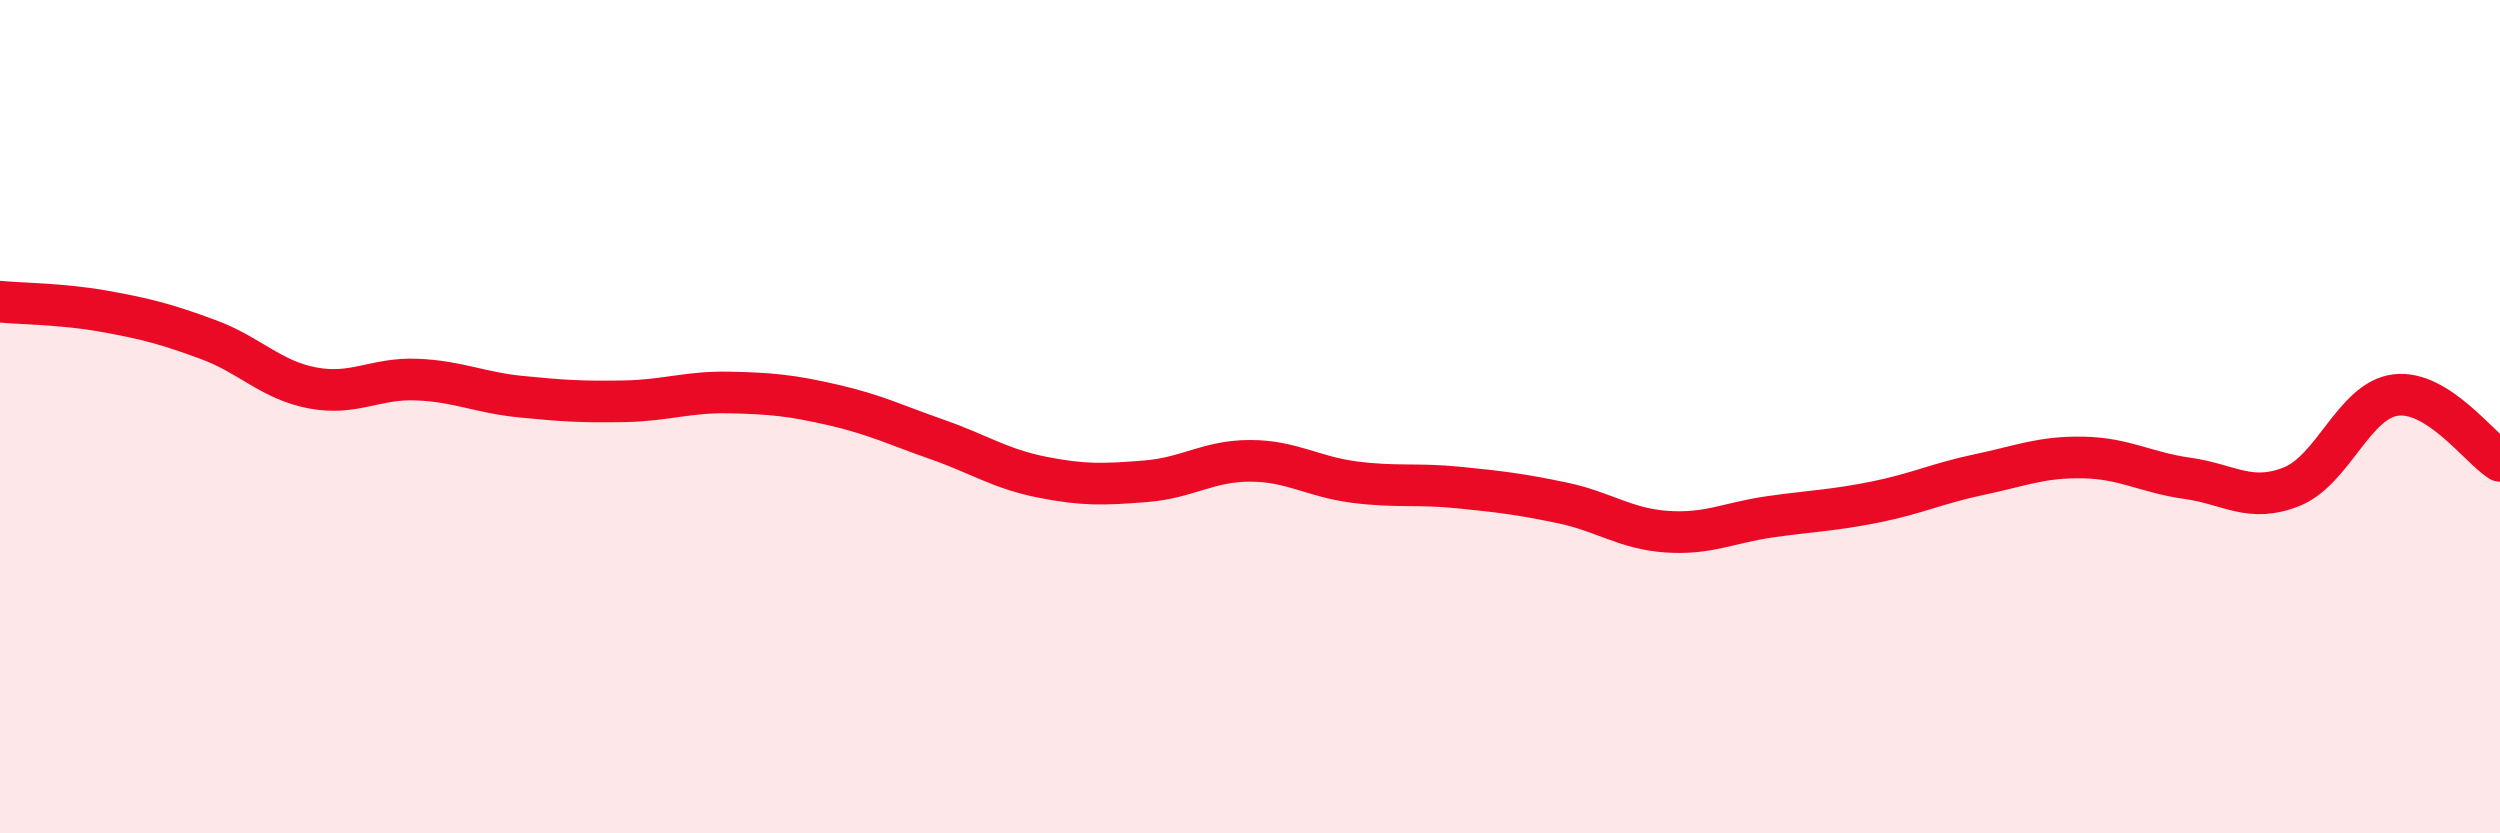 
    <svg width="60" height="20" viewBox="0 0 60 20" xmlns="http://www.w3.org/2000/svg">
      <path
        d="M 0,7.24 C 0.5,7.29 1.5,7.29 2.5,7.47 C 3.5,7.65 4,7.78 5,8.15 C 6,8.52 6.5,9.12 7.5,9.31 C 8.5,9.5 9,9.07 10,9.11 C 11,9.15 11.5,9.42 12.5,9.52 C 13.5,9.62 14,9.65 15,9.63 C 16,9.61 16.5,9.4 17.5,9.42 C 18.5,9.44 19,9.49 20,9.72 C 21,9.95 21.5,10.2 22.5,10.55 C 23.5,10.9 24,11.25 25,11.45 C 26,11.65 26.5,11.63 27.5,11.55 C 28.5,11.47 29,11.06 30,11.06 C 31,11.06 31.5,11.44 32.5,11.57 C 33.5,11.7 34,11.6 35,11.7 C 36,11.8 36.5,11.86 37.5,12.07 C 38.5,12.28 39,12.69 40,12.76 C 41,12.83 41.5,12.54 42.5,12.4 C 43.5,12.26 44,12.25 45,12.05 C 46,11.85 46.5,11.6 47.5,11.39 C 48.5,11.18 49,10.96 50,10.98 C 51,11 51.5,11.34 52.5,11.48 C 53.5,11.62 54,12.08 55,11.68 C 56,11.28 56.5,9.6 57.5,9.48 C 58.5,9.36 59.5,10.74 60,11.06L60 20L0 20Z"
        fill="#EB0A25"
        opacity="0.1"
        stroke-linecap="round"
        stroke-linejoin="round"
      />
      <path
        d="M 0,7.24 C 0.5,7.29 1.5,7.29 2.5,7.47 C 3.5,7.65 4,7.78 5,8.15 C 6,8.52 6.5,9.12 7.5,9.31 C 8.5,9.5 9,9.07 10,9.11 C 11,9.15 11.5,9.42 12.5,9.52 C 13.5,9.62 14,9.65 15,9.63 C 16,9.61 16.5,9.4 17.5,9.42 C 18.5,9.44 19,9.49 20,9.72 C 21,9.95 21.5,10.2 22.5,10.55 C 23.5,10.9 24,11.25 25,11.45 C 26,11.65 26.5,11.63 27.5,11.55 C 28.5,11.47 29,11.06 30,11.06 C 31,11.06 31.5,11.44 32.5,11.57 C 33.5,11.7 34,11.6 35,11.7 C 36,11.8 36.5,11.86 37.5,12.07 C 38.5,12.28 39,12.69 40,12.76 C 41,12.83 41.5,12.54 42.5,12.4 C 43.5,12.26 44,12.25 45,12.05 C 46,11.85 46.5,11.6 47.5,11.39 C 48.5,11.18 49,10.96 50,10.98 C 51,11 51.5,11.34 52.5,11.48 C 53.5,11.62 54,12.08 55,11.68 C 56,11.28 56.5,9.6 57.5,9.48 C 58.5,9.36 59.5,10.74 60,11.06"
        stroke="#EB0A25"
        stroke-width="1"
        fill="none"
        stroke-linecap="round"
        stroke-linejoin="round"
      />
    </svg>
  